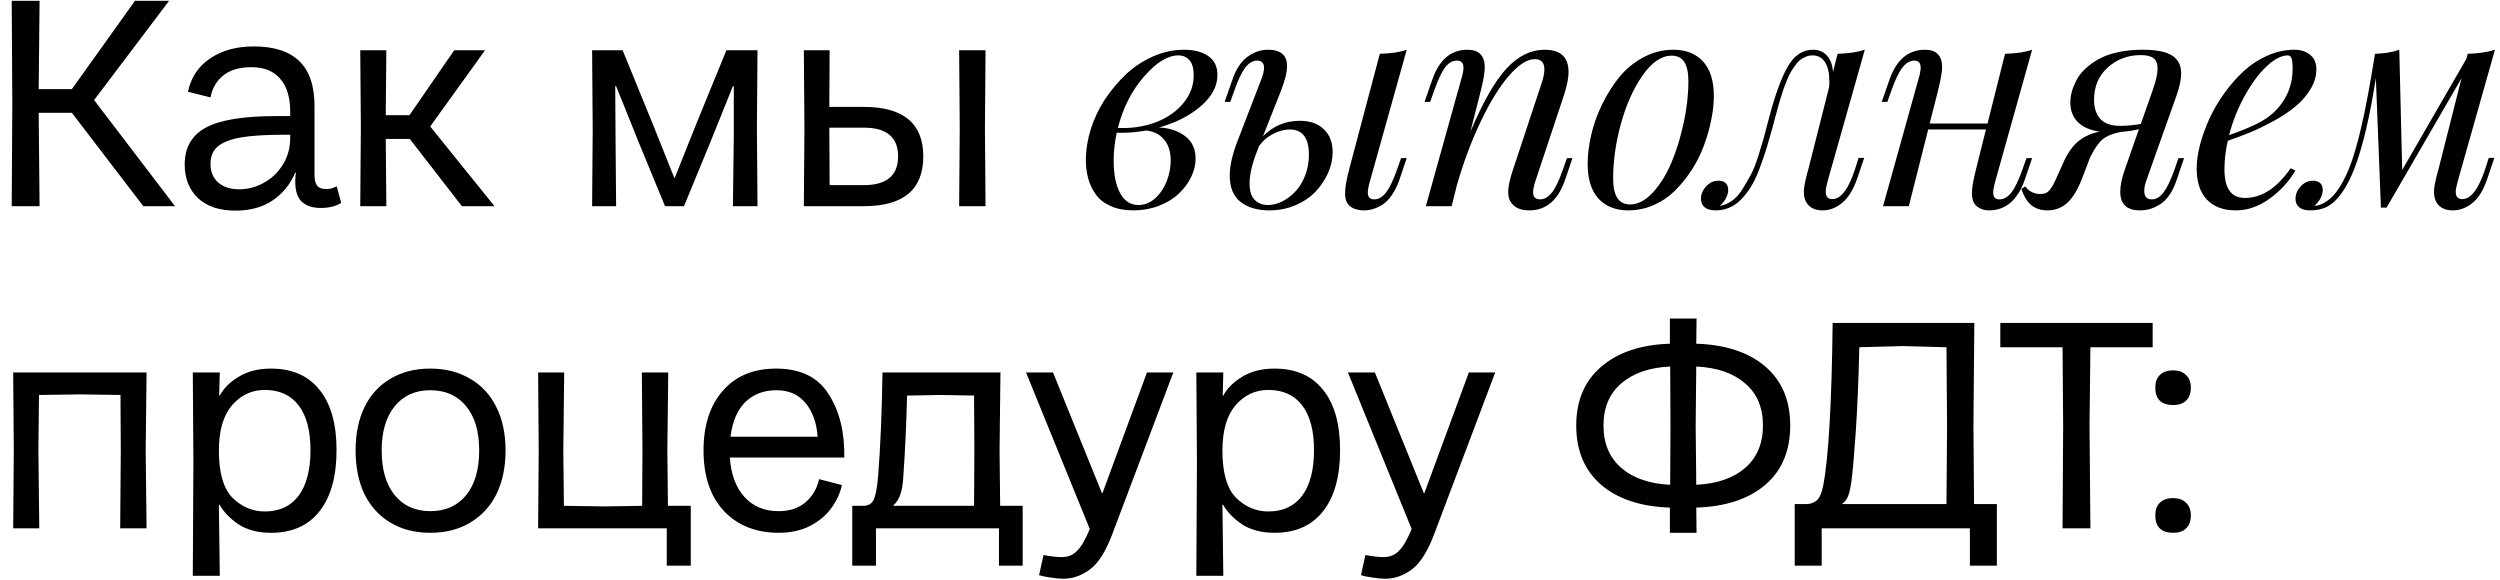 <?xml version="1.0" encoding="UTF-8"?> <svg xmlns="http://www.w3.org/2000/svg" width="194" height="45" viewBox="0 0 194 45" fill="none"><path d="M5.578 8.755H3.002L3.071 16H0.909L0.955 8.019L0.909 0.061H3.071L3.002 6.915H5.578L10.477 0.061H13.122L7.303 7.766L13.582 16H11.121L5.578 8.755ZM18.289 16.345C17.032 16.345 16.058 16.023 15.368 15.379C14.678 14.72 14.333 13.846 14.333 12.757C14.333 11.454 14.877 10.503 15.966 9.905C17.07 9.307 18.887 9.008 21.417 9.008H22.521V8.686C22.521 7.551 22.26 6.693 21.739 6.11C21.233 5.512 20.489 5.213 19.508 5.213C18.588 5.213 17.86 5.428 17.323 5.857C16.802 6.271 16.472 6.838 16.334 7.559L14.586 7.122C14.816 6.018 15.383 5.159 16.288 4.546C17.208 3.917 18.343 3.603 19.692 3.603C21.271 3.603 22.452 3.986 23.234 4.753C24.016 5.504 24.407 6.67 24.407 8.249V13.608C24.407 13.961 24.476 14.229 24.614 14.413C24.752 14.582 24.974 14.666 25.281 14.666C25.48 14.666 25.634 14.651 25.741 14.62C25.864 14.574 25.994 14.52 26.132 14.459L26.477 15.747C26.048 16.008 25.519 16.138 24.89 16.138C24.261 16.138 23.771 15.977 23.418 15.655C23.081 15.333 22.912 14.812 22.912 14.091C22.912 13.846 22.927 13.616 22.958 13.401H22.912C22.513 14.321 21.923 15.042 21.141 15.563C20.359 16.084 19.408 16.345 18.289 16.345ZM16.334 12.711C16.334 13.324 16.533 13.807 16.932 14.16C17.331 14.513 17.875 14.689 18.565 14.689C19.24 14.689 19.876 14.52 20.474 14.183C21.087 13.846 21.578 13.378 21.946 12.78C22.329 12.167 22.521 11.469 22.521 10.687V10.457H21.923C20.589 10.457 19.516 10.526 18.703 10.664C17.906 10.802 17.308 11.032 16.909 11.354C16.526 11.676 16.334 12.128 16.334 12.711ZM28.002 9.859L27.956 3.902H29.98L29.934 8.939H31.774L35.247 3.902H37.639L33.384 9.813L38.375 16H35.845L31.797 10.779H29.934L29.98 16H27.956L28.002 9.859ZM45.994 10.066L45.948 3.902H48.317L50.732 9.813L52.319 13.792H52.365L53.952 9.813L56.367 3.902H58.782L58.736 9.905L58.782 16H56.873L56.942 10.572V6.685H56.873L55.171 10.917L53.078 16H51.606L49.513 10.917L47.811 6.685H47.742L47.765 10.572L47.811 16H45.948L45.994 10.066ZM62.424 9.951L62.378 3.902H64.379L64.356 8.295H67.024C70.106 8.295 71.647 9.575 71.647 12.136C71.647 14.712 70.106 16 67.024 16H62.378L62.424 9.951ZM64.379 14.367H67.024C68.803 14.367 69.692 13.623 69.692 12.136C69.692 10.649 68.803 9.905 67.024 9.905H64.356L64.379 14.367ZM74.476 9.951L74.43 3.902H76.477L76.431 9.951L76.477 16H74.43L74.476 9.951ZM94.473 5.814C94.473 6.69 94.043 7.499 93.182 8.24C92.328 8.973 91.25 9.524 89.948 9.891C90.771 9.936 91.449 10.164 91.98 10.576C92.512 10.988 92.778 11.568 92.778 12.316C92.778 12.803 92.658 13.286 92.418 13.765C92.186 14.237 91.864 14.664 91.452 15.045C91.048 15.427 90.535 15.738 89.914 15.977C89.3 16.21 88.645 16.326 87.948 16.326C87.282 16.326 86.702 16.217 86.208 16C85.721 15.79 85.339 15.498 85.062 15.124C84.785 14.75 84.583 14.338 84.456 13.889C84.329 13.44 84.265 12.949 84.265 12.418C84.265 11.631 84.392 10.83 84.647 10.014C84.909 9.191 85.279 8.416 85.758 7.689C86.245 6.963 86.796 6.312 87.409 5.735C88.031 5.159 88.731 4.702 89.51 4.365C90.288 4.028 91.078 3.86 91.879 3.86C92.673 3.86 93.302 4.025 93.766 4.354C94.237 4.683 94.473 5.17 94.473 5.814ZM86.747 9.924C86.837 9.932 86.968 9.936 87.14 9.936C88.106 9.936 89.004 9.767 89.835 9.43C90.666 9.093 91.34 8.607 91.857 7.97C92.373 7.334 92.632 6.623 92.632 5.836C92.632 5.312 92.523 4.927 92.306 4.68C92.089 4.425 91.8 4.298 91.441 4.298C90.618 4.298 89.73 4.844 88.779 5.938C87.829 7.023 87.151 8.352 86.747 9.924ZM90.846 12.462C90.846 11.774 90.674 11.227 90.329 10.823C89.985 10.418 89.525 10.186 88.948 10.127C88.274 10.246 87.638 10.306 87.039 10.306C86.994 10.306 86.93 10.306 86.848 10.306C86.766 10.299 86.702 10.295 86.657 10.295C86.5 11.036 86.421 11.759 86.421 12.462C86.421 13.511 86.586 14.349 86.915 14.978C87.245 15.599 87.724 15.91 88.353 15.91C88.832 15.91 89.266 15.73 89.656 15.371C90.045 15.012 90.341 14.57 90.543 14.046C90.745 13.522 90.846 12.994 90.846 12.462ZM99.393 7.072L98.011 10.565C98.805 9.771 99.756 9.374 100.864 9.374C101.665 9.374 102.29 9.595 102.739 10.037C103.189 10.471 103.413 11.062 103.413 11.811C103.413 12.343 103.297 12.874 103.065 13.406C102.833 13.937 102.511 14.42 102.099 14.854C101.695 15.289 101.175 15.644 100.538 15.921C99.909 16.191 99.228 16.326 98.494 16.326C97.581 16.326 96.84 16.109 96.271 15.674C95.709 15.233 95.428 14.544 95.428 13.608C95.428 12.874 95.63 11.983 96.035 10.935L97.888 6.128C98.023 5.769 98.09 5.485 98.09 5.275C98.09 4.893 97.91 4.702 97.551 4.702C97.214 4.702 96.903 4.889 96.619 5.264C96.342 5.638 96.061 6.233 95.776 7.049L95.473 7.903H95.035L95.619 6.229C95.904 5.383 96.297 4.777 96.799 4.41C97.3 4.043 97.832 3.86 98.393 3.86C99.382 3.86 99.876 4.279 99.876 5.118C99.876 5.604 99.715 6.256 99.393 7.072ZM109.163 3.86L106.311 14.046C106.198 14.435 106.142 14.735 106.142 14.944C106.142 15.296 106.307 15.472 106.636 15.472C106.973 15.472 107.28 15.293 107.557 14.933C107.842 14.566 108.13 13.963 108.422 13.125L108.725 12.271H109.163L108.591 13.956C108.433 14.413 108.239 14.806 108.007 15.135C107.782 15.465 107.542 15.712 107.288 15.877C107.041 16.034 106.801 16.146 106.569 16.213C106.344 16.288 106.112 16.326 105.873 16.326C105.199 16.326 104.746 16.116 104.514 15.697C104.424 15.517 104.379 15.285 104.379 15.001C104.379 14.551 104.488 13.919 104.705 13.102L107.074 4.174C107.95 4.152 108.647 4.047 109.163 3.86ZM97.697 11.339L97.596 11.609C97.177 12.657 96.967 13.533 96.967 14.237C96.967 14.813 97.098 15.236 97.36 15.506C97.63 15.775 97.974 15.91 98.393 15.91C98.753 15.91 99.116 15.82 99.483 15.641C99.857 15.454 100.198 15.199 100.505 14.877C100.819 14.555 101.074 14.143 101.268 13.642C101.47 13.133 101.571 12.586 101.571 12.002C101.571 10.699 101.074 10.048 100.078 10.048C99.659 10.048 99.228 10.164 98.786 10.396C98.345 10.621 97.981 10.935 97.697 11.339ZM122.023 12.271L121.45 13.956C120.911 15.536 119.982 16.326 118.665 16.326C117.976 16.326 117.493 16.101 117.216 15.652C117.096 15.457 117.036 15.206 117.036 14.899C117.036 14.465 117.167 13.866 117.429 13.102L119.608 6.521C119.765 6.065 119.844 5.687 119.844 5.387C119.844 4.856 119.597 4.59 119.103 4.59C118.511 4.59 117.845 5.017 117.104 5.87C116.362 6.724 115.632 7.903 114.914 9.408C114.195 10.905 113.574 12.567 113.049 14.394L112.645 16H110.646L113.398 6.128C113.51 5.762 113.566 5.473 113.566 5.264C113.566 4.889 113.398 4.702 113.061 4.702C112.716 4.702 112.413 4.874 112.151 5.219C111.889 5.556 111.601 6.166 111.286 7.049L110.983 7.903H110.545L111.129 6.229C111.668 4.65 112.578 3.86 113.858 3.86C114.764 3.86 115.217 4.313 115.217 5.219C115.217 5.631 115.112 6.248 114.902 7.072L114.105 10.216C115.078 7.91 116.014 6.274 116.913 5.309C117.811 4.343 118.796 3.86 119.866 3.86C121.102 3.86 121.719 4.436 121.719 5.589C121.719 6.046 121.607 6.626 121.382 7.33L119.148 14.046C119.028 14.405 118.968 14.694 118.968 14.911C118.968 15.285 119.151 15.472 119.518 15.472C119.833 15.472 120.132 15.3 120.417 14.956C120.701 14.604 120.993 13.993 121.293 13.125L121.596 12.271H122.023ZM123.202 12.71C123.202 12.021 123.292 11.283 123.472 10.497C123.651 9.703 123.928 8.917 124.303 8.139C124.685 7.353 125.13 6.641 125.639 6.005C126.156 5.368 126.781 4.852 127.515 4.455C128.248 4.058 129.027 3.86 129.851 3.86C130.831 3.86 131.599 4.163 132.153 4.77C132.714 5.376 132.995 6.274 132.995 7.465C132.995 8.034 132.928 8.644 132.793 9.295C132.666 9.947 132.479 10.606 132.232 11.272C131.992 11.931 131.678 12.563 131.288 13.17C130.899 13.769 130.468 14.304 129.997 14.776C129.525 15.248 128.971 15.626 128.335 15.91C127.706 16.187 127.047 16.326 126.358 16.326C125.377 16.326 124.606 16.023 124.045 15.416C123.483 14.802 123.202 13.9 123.202 12.71ZM129.716 4.32C128.93 4.32 128.177 4.833 127.459 5.859C126.747 6.885 126.19 8.131 125.785 9.599C125.381 11.066 125.179 12.489 125.179 13.866C125.179 15.199 125.617 15.865 126.493 15.865C127.092 15.865 127.676 15.562 128.245 14.956C128.814 14.342 129.297 13.57 129.693 12.642C130.09 11.706 130.408 10.677 130.648 9.554C130.895 8.423 131.019 7.345 131.019 6.319C131.019 5.631 130.91 5.125 130.693 4.803C130.483 4.481 130.158 4.32 129.716 4.32ZM144.226 12.249H144.664L144.091 13.934C143.784 14.78 143.395 15.39 142.923 15.764C142.452 16.139 141.961 16.326 141.452 16.326C140.853 16.326 140.43 16.123 140.183 15.719C140.048 15.502 139.981 15.233 139.981 14.911C139.981 14.776 139.992 14.622 140.015 14.45C140.045 14.278 140.071 14.143 140.093 14.046C140.116 13.949 140.157 13.776 140.217 13.529C140.284 13.282 140.325 13.133 140.34 13.08L141.935 6.78C141.95 6.667 141.958 6.499 141.958 6.274C141.958 5.66 141.845 5.178 141.621 4.826C141.396 4.474 141.07 4.298 140.644 4.298C140.471 4.298 140.303 4.332 140.138 4.399C139.981 4.466 139.835 4.549 139.7 4.646C139.573 4.743 139.446 4.882 139.318 5.062C139.191 5.234 139.079 5.402 138.982 5.567C138.884 5.724 138.783 5.934 138.678 6.196C138.573 6.45 138.487 6.671 138.42 6.858C138.353 7.046 138.274 7.289 138.184 7.588C138.094 7.888 138.023 8.131 137.971 8.318C137.926 8.498 137.858 8.745 137.769 9.06C137.686 9.367 137.626 9.595 137.589 9.745C137.394 10.441 137.237 10.991 137.117 11.396C136.997 11.792 136.833 12.279 136.623 12.855C136.421 13.425 136.223 13.881 136.028 14.226C135.841 14.57 135.609 14.907 135.332 15.236C135.055 15.566 134.755 15.82 134.433 16C134.044 16.217 133.613 16.326 133.142 16.326C132.76 16.326 132.475 16.247 132.288 16.09C132.093 15.933 131.996 15.712 131.996 15.427C131.996 15.068 132.131 14.746 132.4 14.461C132.662 14.169 132.981 14.023 133.355 14.023C133.602 14.023 133.789 14.087 133.917 14.214C134.044 14.342 134.107 14.514 134.107 14.731C134.107 15.158 133.894 15.573 133.467 15.977H133.49C133.834 15.91 134.156 15.764 134.456 15.54C134.755 15.315 135.028 14.997 135.275 14.585C135.53 14.166 135.743 13.791 135.916 13.462C136.088 13.133 136.267 12.668 136.455 12.069C136.642 11.463 136.773 11.032 136.848 10.778C136.923 10.516 137.035 10.089 137.185 9.498C137.245 9.28 137.286 9.123 137.308 9.026C137.787 7.244 138.274 5.938 138.768 5.106C139.262 4.275 139.902 3.86 140.689 3.86C141.145 3.86 141.508 4.013 141.778 4.32C142.047 4.62 142.201 5.039 142.238 5.578L142.598 4.174C143.444 4.152 144.148 4.047 144.709 3.86L141.834 14.023C141.729 14.398 141.677 14.682 141.677 14.877C141.677 15.259 141.845 15.45 142.182 15.45C142.864 15.45 143.455 14.667 143.957 13.102L144.226 12.249ZM157.254 12.271H157.692L157.119 13.956C156.565 15.536 155.637 16.326 154.334 16.326C154.079 16.326 153.844 16.27 153.626 16.157C153.417 16.052 153.26 15.899 153.155 15.697C153.065 15.502 153.02 15.266 153.02 14.989C153.02 14.585 153.129 13.956 153.346 13.102L154.109 10.048H149.628L148.124 16H146.125L148.876 6.128C148.988 5.754 149.044 5.466 149.044 5.264C149.044 4.889 148.883 4.702 148.562 4.702C148.217 4.702 147.903 4.886 147.618 5.252C147.341 5.612 147.057 6.211 146.765 7.049L146.461 7.903H146.023L146.607 6.229C147.146 4.65 148.071 3.86 149.381 3.86C150.265 3.86 150.707 4.313 150.707 5.219C150.707 5.586 150.598 6.203 150.381 7.072L149.741 9.587H154.233L155.592 4.174C156.468 4.152 157.168 4.047 157.692 3.86L154.839 14.046C154.727 14.435 154.671 14.735 154.671 14.944C154.671 15.296 154.832 15.472 155.154 15.472C155.498 15.472 155.809 15.293 156.086 14.933C156.37 14.566 156.659 13.963 156.951 13.125L157.254 12.271ZM169.484 12.271L168.912 13.956C168.627 14.81 168.23 15.42 167.721 15.787C167.212 16.146 166.658 16.326 166.059 16.326C165.041 16.326 164.532 15.843 164.532 14.877C164.532 14.375 164.659 13.776 164.914 13.08L165.98 10.025C165.546 10.13 165.071 10.201 164.554 10.239C163.94 10.366 163.476 10.557 163.162 10.812C162.855 11.066 162.533 11.53 162.196 12.204L161.645 13.653C161.286 14.619 160.886 15.307 160.444 15.719C160.01 16.123 159.489 16.326 158.883 16.326C158.389 16.326 157.977 16.195 157.647 15.933C157.318 15.671 157.056 15.248 156.861 14.664L157.165 14.461C157.292 14.656 157.464 14.806 157.681 14.911C157.898 15.008 158.108 15.057 158.31 15.057C158.475 15.057 158.617 15.034 158.737 14.989C158.864 14.937 158.976 14.847 159.074 14.72C159.171 14.592 159.25 14.476 159.31 14.372C159.369 14.259 159.448 14.098 159.545 13.889L160.197 12.44C160.541 11.729 160.938 11.208 161.387 10.879C161.836 10.542 162.353 10.321 162.937 10.216C162.196 10.111 161.631 9.864 161.241 9.475C160.852 9.078 160.657 8.577 160.657 7.97C160.657 7.708 160.691 7.439 160.758 7.162C160.833 6.885 160.949 6.589 161.106 6.274C161.264 5.952 161.488 5.653 161.78 5.376C162.072 5.091 162.417 4.837 162.813 4.612C163.21 4.38 163.704 4.197 164.296 4.062C164.895 3.927 165.554 3.86 166.272 3.86C167.328 3.86 168.088 4.01 168.552 4.309C169.024 4.609 169.26 5.069 169.26 5.69C169.26 6.14 169.144 6.701 168.912 7.375L166.542 14.046C166.445 14.323 166.396 14.581 166.396 14.821C166.396 15.255 166.591 15.472 166.98 15.472C167.309 15.472 167.613 15.293 167.89 14.933C168.167 14.566 168.455 13.963 168.754 13.125L169.046 12.271H169.484ZM166.126 9.621L167.047 7.004C167.302 6.286 167.429 5.728 167.429 5.331C167.429 4.942 167.321 4.668 167.104 4.511C166.886 4.354 166.561 4.275 166.126 4.275C165.123 4.275 164.266 4.597 163.555 5.241C162.851 5.885 162.499 6.72 162.499 7.746C162.499 8.367 162.66 8.861 162.982 9.228C163.304 9.587 163.824 9.767 164.543 9.767C165.03 9.767 165.557 9.718 166.126 9.621ZM177.75 13.058L178.121 13.237C177.627 14.083 176.961 14.81 176.122 15.416C175.283 16.023 174.407 16.326 173.494 16.326C172.543 16.326 171.798 16.049 171.259 15.495C170.728 14.933 170.462 14.128 170.462 13.08C170.462 12.526 170.548 11.912 170.72 11.238C170.9 10.565 171.143 9.887 171.45 9.206C171.765 8.524 172.154 7.862 172.618 7.218C173.082 6.574 173.584 6.005 174.123 5.511C174.67 5.009 175.283 4.609 175.965 4.309C176.646 4.01 177.339 3.86 178.042 3.86C178.537 3.86 178.945 3.991 179.267 4.253C179.588 4.515 179.749 4.889 179.749 5.376C179.749 5.915 179.592 6.439 179.278 6.948C178.963 7.457 178.57 7.903 178.099 8.285C177.634 8.666 177.077 9.037 176.425 9.396C175.774 9.748 175.171 10.04 174.617 10.273C174.071 10.497 173.49 10.714 172.876 10.924C172.704 11.672 172.618 12.414 172.618 13.148C172.618 14.622 173.146 15.36 174.202 15.36C175.512 15.36 176.695 14.592 177.75 13.058ZM177.537 4.298C177.043 4.298 176.493 4.582 175.886 5.151C175.287 5.713 174.722 6.477 174.19 7.442C173.659 8.401 173.254 9.415 172.977 10.486C174.497 9.954 175.542 9.46 176.111 9.003C176.68 8.562 177.122 8.026 177.436 7.397C177.75 6.769 177.908 6.08 177.908 5.331C177.908 4.919 177.878 4.646 177.818 4.511C177.758 4.369 177.664 4.298 177.537 4.298ZM193.125 12.249H193.563L192.991 13.934C192.699 14.787 192.313 15.401 191.834 15.775C191.362 16.142 190.864 16.326 190.34 16.326C189.749 16.326 189.329 16.123 189.082 15.719C188.948 15.502 188.88 15.233 188.88 14.911C188.88 14.776 188.892 14.622 188.914 14.45C188.944 14.278 188.97 14.143 188.993 14.046C189.015 13.949 189.056 13.776 189.116 13.529C189.184 13.282 189.225 13.133 189.24 13.08L191.014 6.072L185.197 16.112H184.759L184.366 6.061C183.894 9.063 183.355 11.362 182.748 12.957C182.142 14.551 181.431 15.573 180.615 16.023C180.248 16.225 179.802 16.326 179.278 16.326C178.896 16.326 178.612 16.247 178.425 16.09C178.23 15.933 178.133 15.712 178.133 15.427C178.133 15.068 178.267 14.746 178.537 14.461C178.799 14.169 179.117 14.023 179.492 14.023C179.739 14.023 179.926 14.087 180.053 14.214C180.18 14.342 180.244 14.514 180.244 14.731C180.244 15.158 180.031 15.573 179.604 15.977H179.626C179.926 15.955 180.24 15.832 180.57 15.607C180.937 15.36 181.281 14.974 181.603 14.45C181.925 13.919 182.206 13.32 182.445 12.653C182.685 11.987 182.921 11.171 183.153 10.205C183.385 9.239 183.583 8.3 183.748 7.386C183.92 6.473 184.104 5.402 184.298 4.174C185.054 4.152 185.683 4.047 186.185 3.86L186.41 13.192L191.396 4.556L191.497 4.174C192.343 4.152 193.047 4.047 193.608 3.86L190.733 14.023C190.621 14.428 190.565 14.712 190.565 14.877C190.565 15.259 190.737 15.45 191.081 15.45C191.748 15.45 192.339 14.667 192.856 13.102L193.125 12.249ZM9.373 34.951L9.35 30.65L6.245 30.604L3.025 30.65L2.979 34.951L3.048 41H1.024L1.07 34.951L1.024 28.902H11.374L11.305 34.951L11.374 41H9.327L9.373 34.951ZM15.008 35.848L14.961 28.902H17.055L17.009 30.696H17.055C17.346 30.144 17.829 29.661 18.503 29.247C19.194 28.818 20.037 28.603 21.034 28.603C22.659 28.603 23.909 29.147 24.782 30.236C25.672 31.325 26.116 32.889 26.116 34.928C26.116 36.983 25.672 38.57 24.782 39.689C23.909 40.793 22.659 41.345 21.034 41.345C20.037 41.345 19.201 41.13 18.526 40.701C17.867 40.256 17.369 39.743 17.032 39.16H16.985L17.055 44.68H14.961L15.008 35.848ZM16.985 34.974C16.985 36.691 17.338 37.91 18.044 38.631C18.764 39.336 19.6 39.689 20.55 39.689C21.685 39.689 22.559 39.283 23.172 38.47C23.786 37.642 24.093 36.461 24.093 34.928C24.093 33.41 23.786 32.252 23.172 31.455C22.559 30.658 21.685 30.259 20.55 30.259C19.538 30.259 18.688 30.658 17.997 31.455C17.323 32.252 16.985 33.425 16.985 34.974ZM33.39 41.345C32.209 41.345 31.182 41.084 30.308 40.563C29.434 40.042 28.759 39.306 28.284 38.355C27.824 37.389 27.594 36.254 27.594 34.951C27.594 33.663 27.824 32.544 28.284 31.593C28.759 30.627 29.434 29.891 30.308 29.385C31.182 28.864 32.209 28.603 33.39 28.603C34.571 28.603 35.598 28.864 36.472 29.385C37.361 29.891 38.044 30.627 38.519 31.593C38.994 32.544 39.232 33.663 39.232 34.951C39.232 36.254 38.994 37.389 38.519 38.355C38.044 39.306 37.361 40.042 36.472 40.563C35.598 41.084 34.571 41.345 33.39 41.345ZM29.618 34.951C29.618 36.438 29.955 37.596 30.63 38.424C31.305 39.252 32.224 39.666 33.39 39.666C34.571 39.666 35.498 39.252 36.173 38.424C36.847 37.596 37.185 36.438 37.185 34.951C37.185 33.479 36.847 32.337 36.173 31.524C35.498 30.696 34.571 30.282 33.39 30.282C32.224 30.282 31.305 30.696 30.63 31.524C29.955 32.352 29.618 33.494 29.618 34.951ZM41.804 34.951L41.758 28.902H43.782L43.713 34.951L43.759 39.252L46.979 39.298L49.831 39.252L49.854 34.951L49.808 28.902H51.855L51.786 34.951L51.832 39.252H53.603V43.898H51.74V41H41.758L41.804 34.951ZM60.412 41.345C59.231 41.345 58.196 41.084 57.307 40.563C56.433 40.042 55.758 39.306 55.283 38.355C54.823 37.389 54.593 36.262 54.593 34.974C54.593 33.011 55.091 31.463 56.088 30.328C57.084 29.178 58.465 28.603 60.228 28.603C62.114 28.603 63.471 29.262 64.299 30.581C65.142 31.884 65.549 33.525 65.518 35.503H56.64C56.717 36.791 57.092 37.811 57.767 38.562C58.441 39.298 59.323 39.666 60.412 39.666C61.255 39.666 61.945 39.444 62.482 38.999C63.034 38.539 63.394 37.933 63.563 37.182L65.334 37.642C65.196 38.271 64.92 38.869 64.506 39.436C64.107 39.988 63.555 40.448 62.85 40.816C62.16 41.169 61.347 41.345 60.412 41.345ZM63.448 33.893C63.371 32.804 63.057 31.93 62.505 31.271C61.968 30.612 61.217 30.282 60.251 30.282C59.27 30.282 58.465 30.589 57.836 31.202C57.222 31.8 56.839 32.697 56.686 33.893H63.448ZM66.135 39.252H66.986C67.369 39.252 67.638 39.099 67.791 38.792C67.944 38.47 68.059 37.88 68.136 37.021C68.32 34.721 68.435 32.015 68.481 28.902H77.635L77.566 34.951L77.612 39.252H79.36V43.898H77.52V41H67.975V43.898H66.135V39.252ZM75.588 39.252L75.611 34.951L75.588 30.696L72.943 30.65L70.39 30.696C70.329 33.011 70.229 35.135 70.091 37.067C70.06 37.604 69.984 38.041 69.861 38.378C69.754 38.715 69.577 38.991 69.332 39.206V39.252H75.588ZM82.518 44.91C82.227 44.91 81.897 44.879 81.529 44.818C81.177 44.772 80.878 44.711 80.632 44.634L80.977 43.07C81.545 43.177 82.012 43.231 82.38 43.231C82.886 43.231 83.293 43.062 83.599 42.725C83.921 42.403 84.243 41.843 84.565 41.046L79.62 28.902H81.713L85.508 38.263H85.554L89.004 28.902H91.051L86.336 41.391C85.815 42.786 85.225 43.722 84.565 44.197C83.921 44.672 83.239 44.91 82.518 44.91ZM92.882 35.848L92.836 28.902H94.929L94.883 30.696H94.929C95.221 30.144 95.704 29.661 96.378 29.247C97.068 28.818 97.912 28.603 98.908 28.603C100.534 28.603 101.783 29.147 102.657 30.236C103.547 31.325 103.991 32.889 103.991 34.928C103.991 36.983 103.547 38.57 102.657 39.689C101.783 40.793 100.534 41.345 98.908 41.345C97.912 41.345 97.076 41.13 96.401 40.701C95.742 40.256 95.244 39.743 94.906 39.16H94.86L94.929 44.68H92.836L92.882 35.848ZM94.86 34.974C94.86 36.691 95.213 37.91 95.918 38.631C96.639 39.336 97.475 39.689 98.425 39.689C99.56 39.689 100.434 39.283 101.047 38.47C101.661 37.642 101.967 36.461 101.967 34.928C101.967 33.41 101.661 32.252 101.047 31.455C100.434 30.658 99.56 30.259 98.425 30.259C97.413 30.259 96.562 30.658 95.872 31.455C95.198 32.252 94.86 33.425 94.86 34.974ZM107.496 44.91C107.205 44.91 106.875 44.879 106.507 44.818C106.154 44.772 105.855 44.711 105.61 44.634L105.955 43.07C106.522 43.177 106.99 43.231 107.358 43.231C107.864 43.231 108.27 43.062 108.577 42.725C108.899 42.403 109.221 41.843 109.543 41.046L104.598 28.902H106.691L110.486 38.263H110.532L113.982 28.902H116.029L111.314 41.391C110.793 42.786 110.202 43.722 109.543 44.197C108.899 44.672 108.217 44.91 107.496 44.91ZM129.583 39.39C127.314 39.313 125.535 38.723 124.247 37.619C122.959 36.5 122.315 34.966 122.315 33.019C122.315 31.087 122.959 29.569 124.247 28.465C125.535 27.346 127.314 26.748 129.583 26.671V24.716H131.653L131.63 26.671C133.915 26.748 135.701 27.338 136.989 28.442C138.277 29.546 138.921 31.072 138.921 33.019C138.921 34.982 138.277 36.515 136.989 37.619C135.701 38.723 133.915 39.313 131.63 39.39L131.653 41.345H129.583V39.39ZM124.431 33.019C124.431 34.414 124.891 35.511 125.811 36.308C126.731 37.105 127.996 37.542 129.606 37.619L129.629 33.019L129.606 28.442C127.996 28.519 126.731 28.956 125.811 29.753C124.891 30.535 124.431 31.624 124.431 33.019ZM131.63 37.619C133.24 37.542 134.505 37.105 135.425 36.308C136.345 35.511 136.805 34.414 136.805 33.019C136.805 31.624 136.345 30.535 135.425 29.753C134.505 28.956 133.24 28.519 131.63 28.442L131.584 33.019L131.63 37.619ZM139.27 39.114H140.167C140.489 39.114 140.758 39.022 140.972 38.838C141.202 38.639 141.371 38.255 141.478 37.688C141.892 35.587 142.138 31.378 142.214 25.061H153.208L153.139 33.019L153.185 39.114H154.956V43.898H152.863V41H141.363V43.898H139.27V39.114ZM151.046 39.114L151.092 33.019L151.046 26.947L147.665 26.855L144.284 26.947C144.223 29.508 144.131 31.685 144.008 33.479C143.886 35.273 143.778 36.523 143.686 37.228C143.625 37.734 143.541 38.14 143.433 38.447C143.326 38.738 143.173 38.945 142.973 39.068V39.114H151.046ZM160.1 33.019L160.054 26.947H155.224V25.061H167.046V26.947H162.216L162.147 33.019L162.216 41H160.054L160.1 33.019ZM168.63 41.345C168.185 41.345 167.84 41.23 167.595 41C167.365 40.77 167.25 40.433 167.25 39.988C167.25 39.574 167.365 39.252 167.595 39.022C167.84 38.777 168.185 38.654 168.63 38.654C169.074 38.654 169.412 38.777 169.642 39.022C169.887 39.252 170.01 39.574 170.01 39.988C170.01 40.433 169.887 40.77 169.642 41C169.412 41.23 169.074 41.345 168.63 41.345ZM168.63 31.432C168.185 31.432 167.84 31.317 167.595 31.087C167.365 30.857 167.25 30.52 167.25 30.075C167.25 29.661 167.365 29.339 167.595 29.109C167.84 28.864 168.185 28.741 168.63 28.741C169.074 28.741 169.412 28.864 169.642 29.109C169.887 29.339 170.01 29.661 170.01 30.075C170.01 30.52 169.887 30.857 169.642 31.087C169.412 31.317 169.074 31.432 168.63 31.432Z" fill="black"></path></svg> 